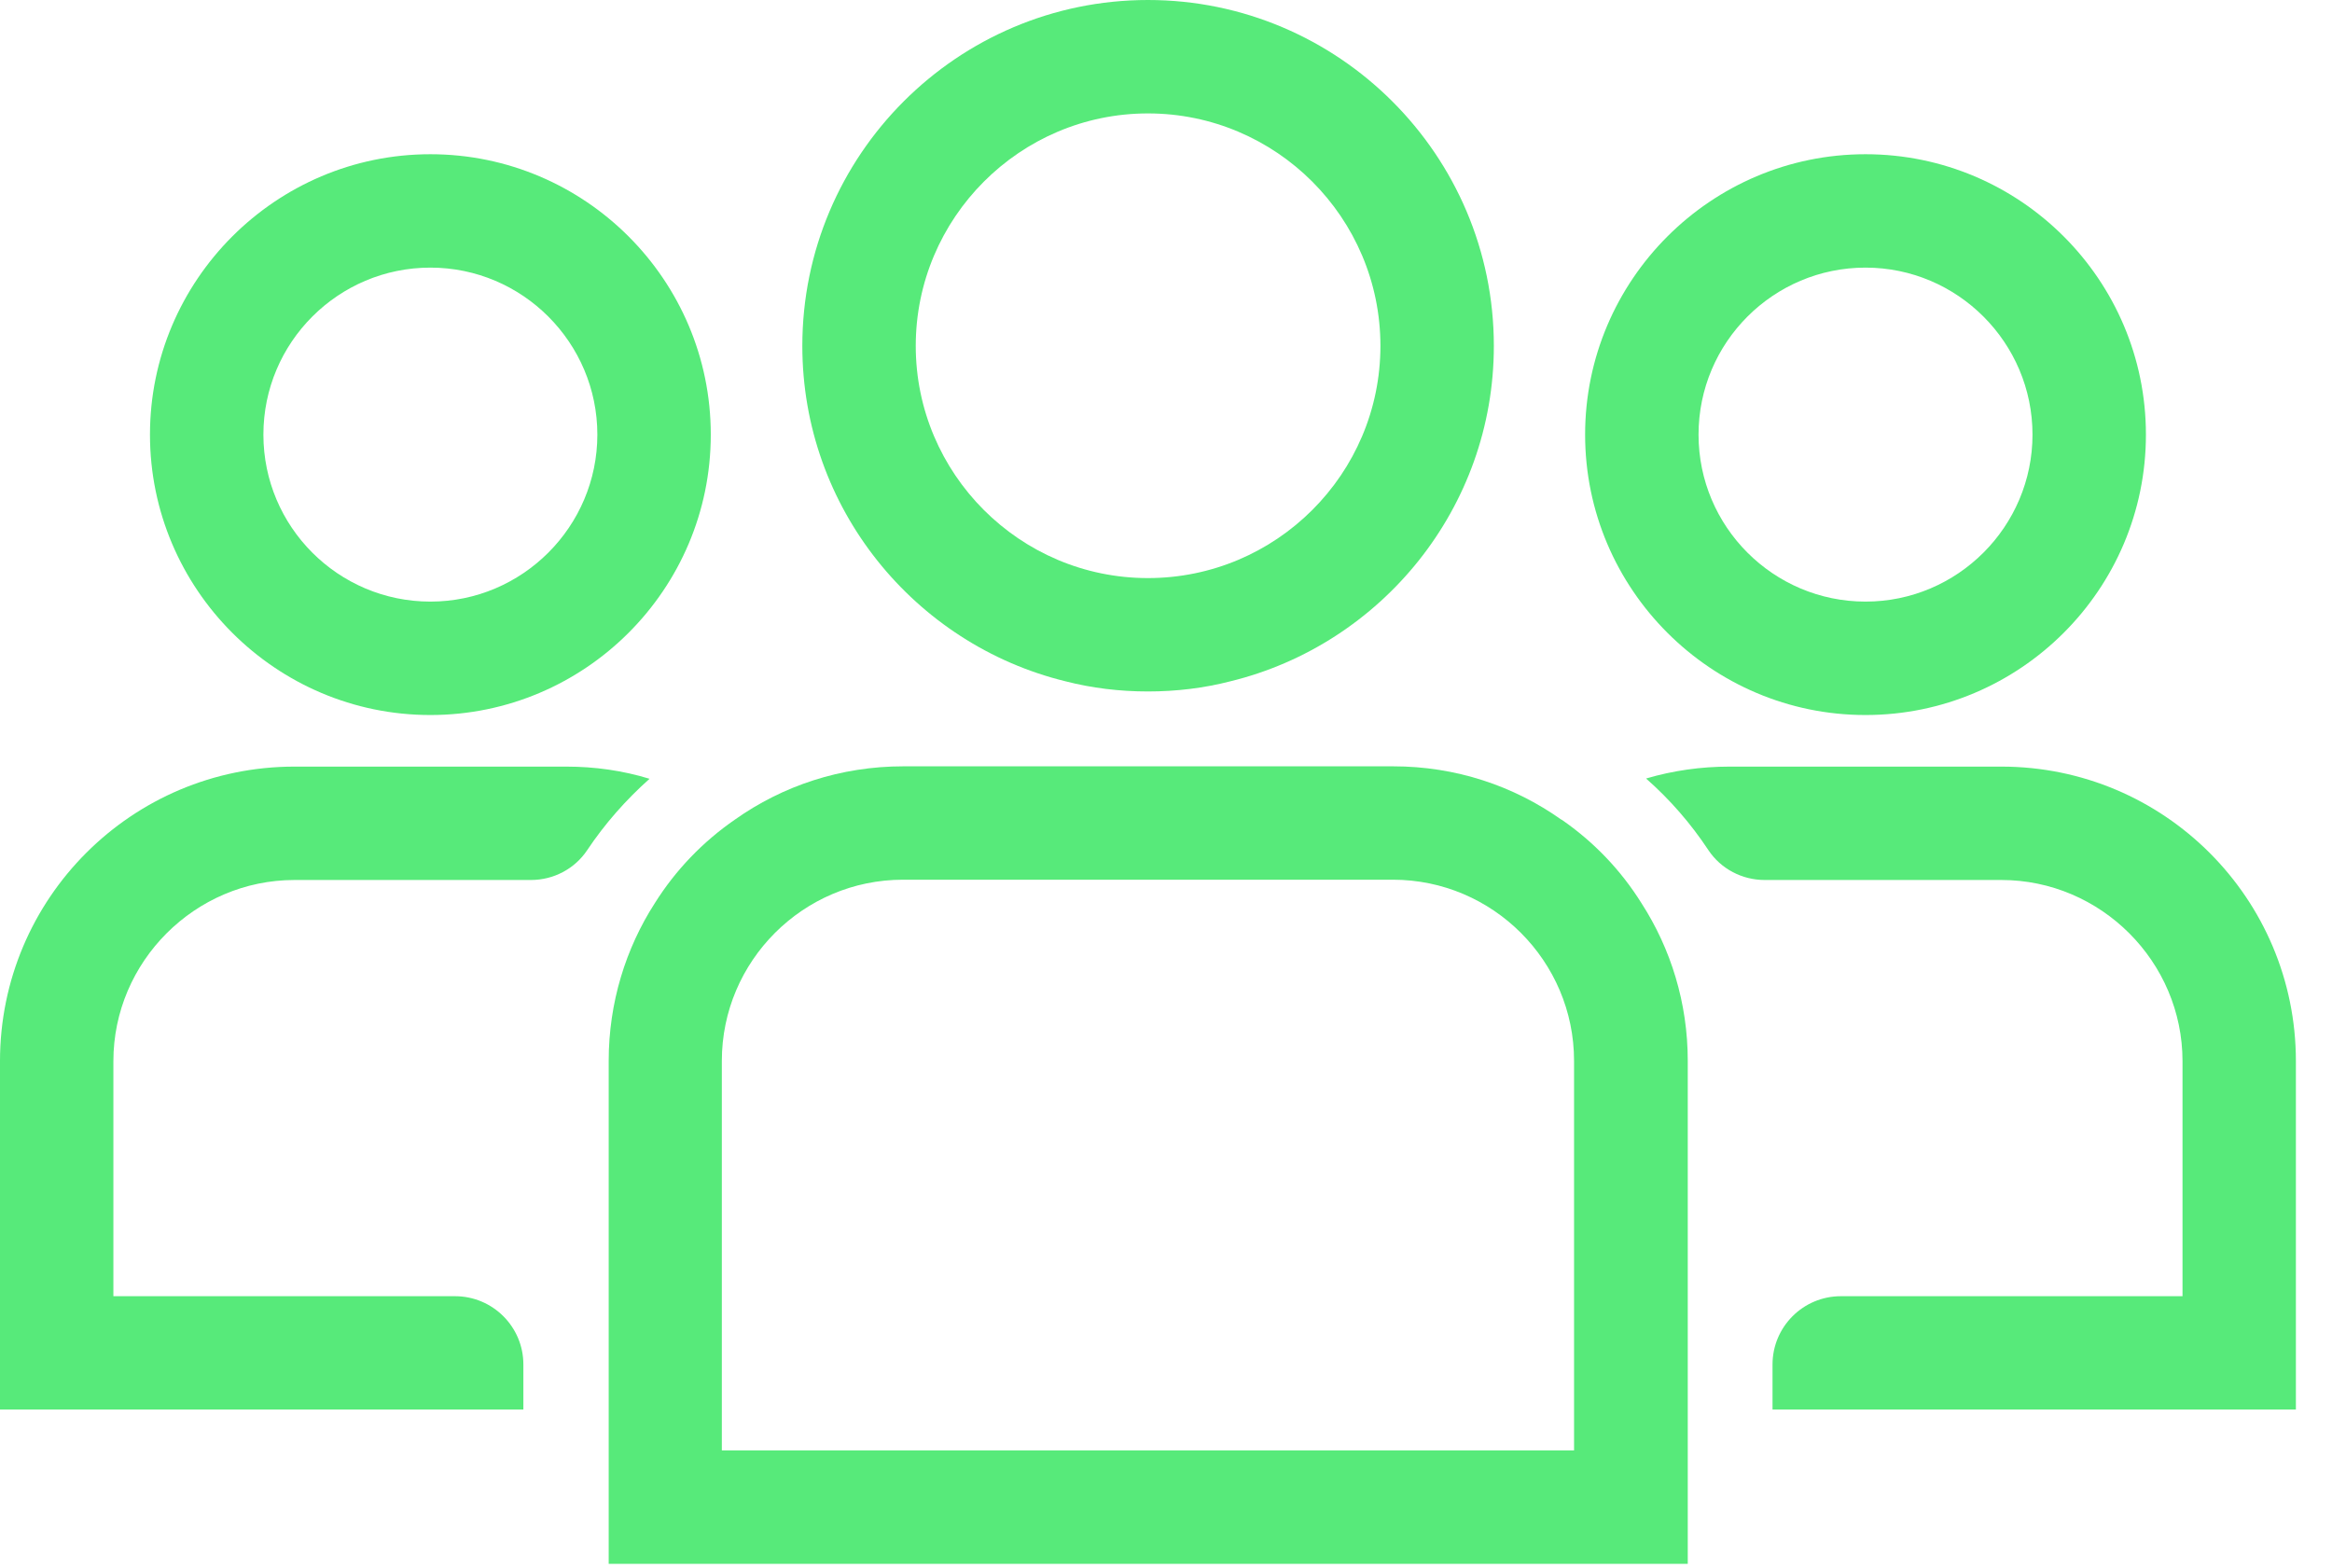 <svg width="58" height="39" viewBox="0 0 58 39" fill="none" xmlns="http://www.w3.org/2000/svg">
<path d="M26.499 16.945C27.155 17.114 27.846 17.198 28.551 17.198C29.256 17.198 29.947 17.114 30.603 16.945C34.354 16.028 37.154 12.636 37.154 8.603C37.154 3.857 33.289 0 28.551 0C23.812 0 19.955 3.857 19.955 8.603C19.955 12.636 22.748 16.028 26.499 16.945ZM28.551 2.821C31.738 2.821 34.333 5.415 34.333 8.603C34.333 11.79 31.738 14.378 28.551 14.378C25.364 14.378 22.776 11.783 22.776 8.603C22.776 5.423 25.364 2.821 28.551 2.821Z" fill="#57EA7A"/>
<path d="M46.398 17.784C50.241 17.784 53.372 14.66 53.372 10.81C53.372 6.96 50.241 3.836 46.398 3.836C42.555 3.836 39.424 6.967 39.424 10.81C39.424 14.653 42.555 17.784 46.398 17.784ZM46.398 6.656C48.69 6.656 50.551 8.525 50.551 10.81C50.551 13.094 48.69 14.963 46.398 14.963C44.106 14.963 42.245 13.101 42.245 10.81C42.245 8.518 44.106 6.656 46.398 6.656Z" fill="#57EA7A"/>
<path d="M38.832 20.386C37.647 19.546 36.209 19.06 34.65 19.06H22.466C20.907 19.06 19.462 19.546 18.277 20.386C17.48 20.936 16.803 21.641 16.289 22.459C15.562 23.587 15.139 24.941 15.139 26.386V38.895H41.977V26.386C41.977 24.941 41.554 23.594 40.827 22.466C40.313 21.641 39.636 20.936 38.839 20.386H38.832ZM39.149 36.075H17.953V26.386C17.953 23.904 19.977 21.88 22.459 21.88H34.643C37.125 21.88 39.149 23.904 39.149 26.386V36.075Z" fill="#57EA7A"/>
<path d="M49.776 19.067H43.02C42.301 19.067 41.61 19.166 40.94 19.363C41.533 19.885 42.054 20.484 42.492 21.147C42.802 21.612 43.331 21.887 43.888 21.887H49.776C52.251 21.887 54.282 23.918 54.282 26.393V32.239H45.785C44.847 32.239 44.085 33 44.085 33.938V35.059H57.102V26.393C57.102 22.346 53.823 19.067 49.776 19.067Z" fill="#57EA7A"/>
<path d="M10.704 17.784C14.547 17.784 17.678 14.66 17.678 10.81C17.678 6.96 14.547 3.836 10.704 3.836C6.861 3.836 3.73 6.967 3.73 10.81C3.73 14.653 6.861 17.784 10.704 17.784ZM10.704 6.656C12.996 6.656 14.857 8.525 14.857 10.81C14.857 13.094 12.996 14.963 10.704 14.963C8.412 14.963 6.551 13.101 6.551 10.81C6.551 8.518 8.412 6.656 10.704 6.656Z" fill="#57EA7A"/>
<path d="M7.326 21.887H13.207C13.764 21.887 14.293 21.612 14.603 21.147C15.04 20.491 15.569 19.892 16.155 19.37C15.492 19.166 14.794 19.067 14.082 19.067H7.326C3.279 19.067 -6.10352e-05 22.346 -6.10352e-05 26.393V35.059H13.017V33.938C13.017 33 12.255 32.239 11.317 32.239H2.82V26.393C2.82 23.918 4.851 21.887 7.326 21.887Z" fill="#57EA7A"/>
</svg>
